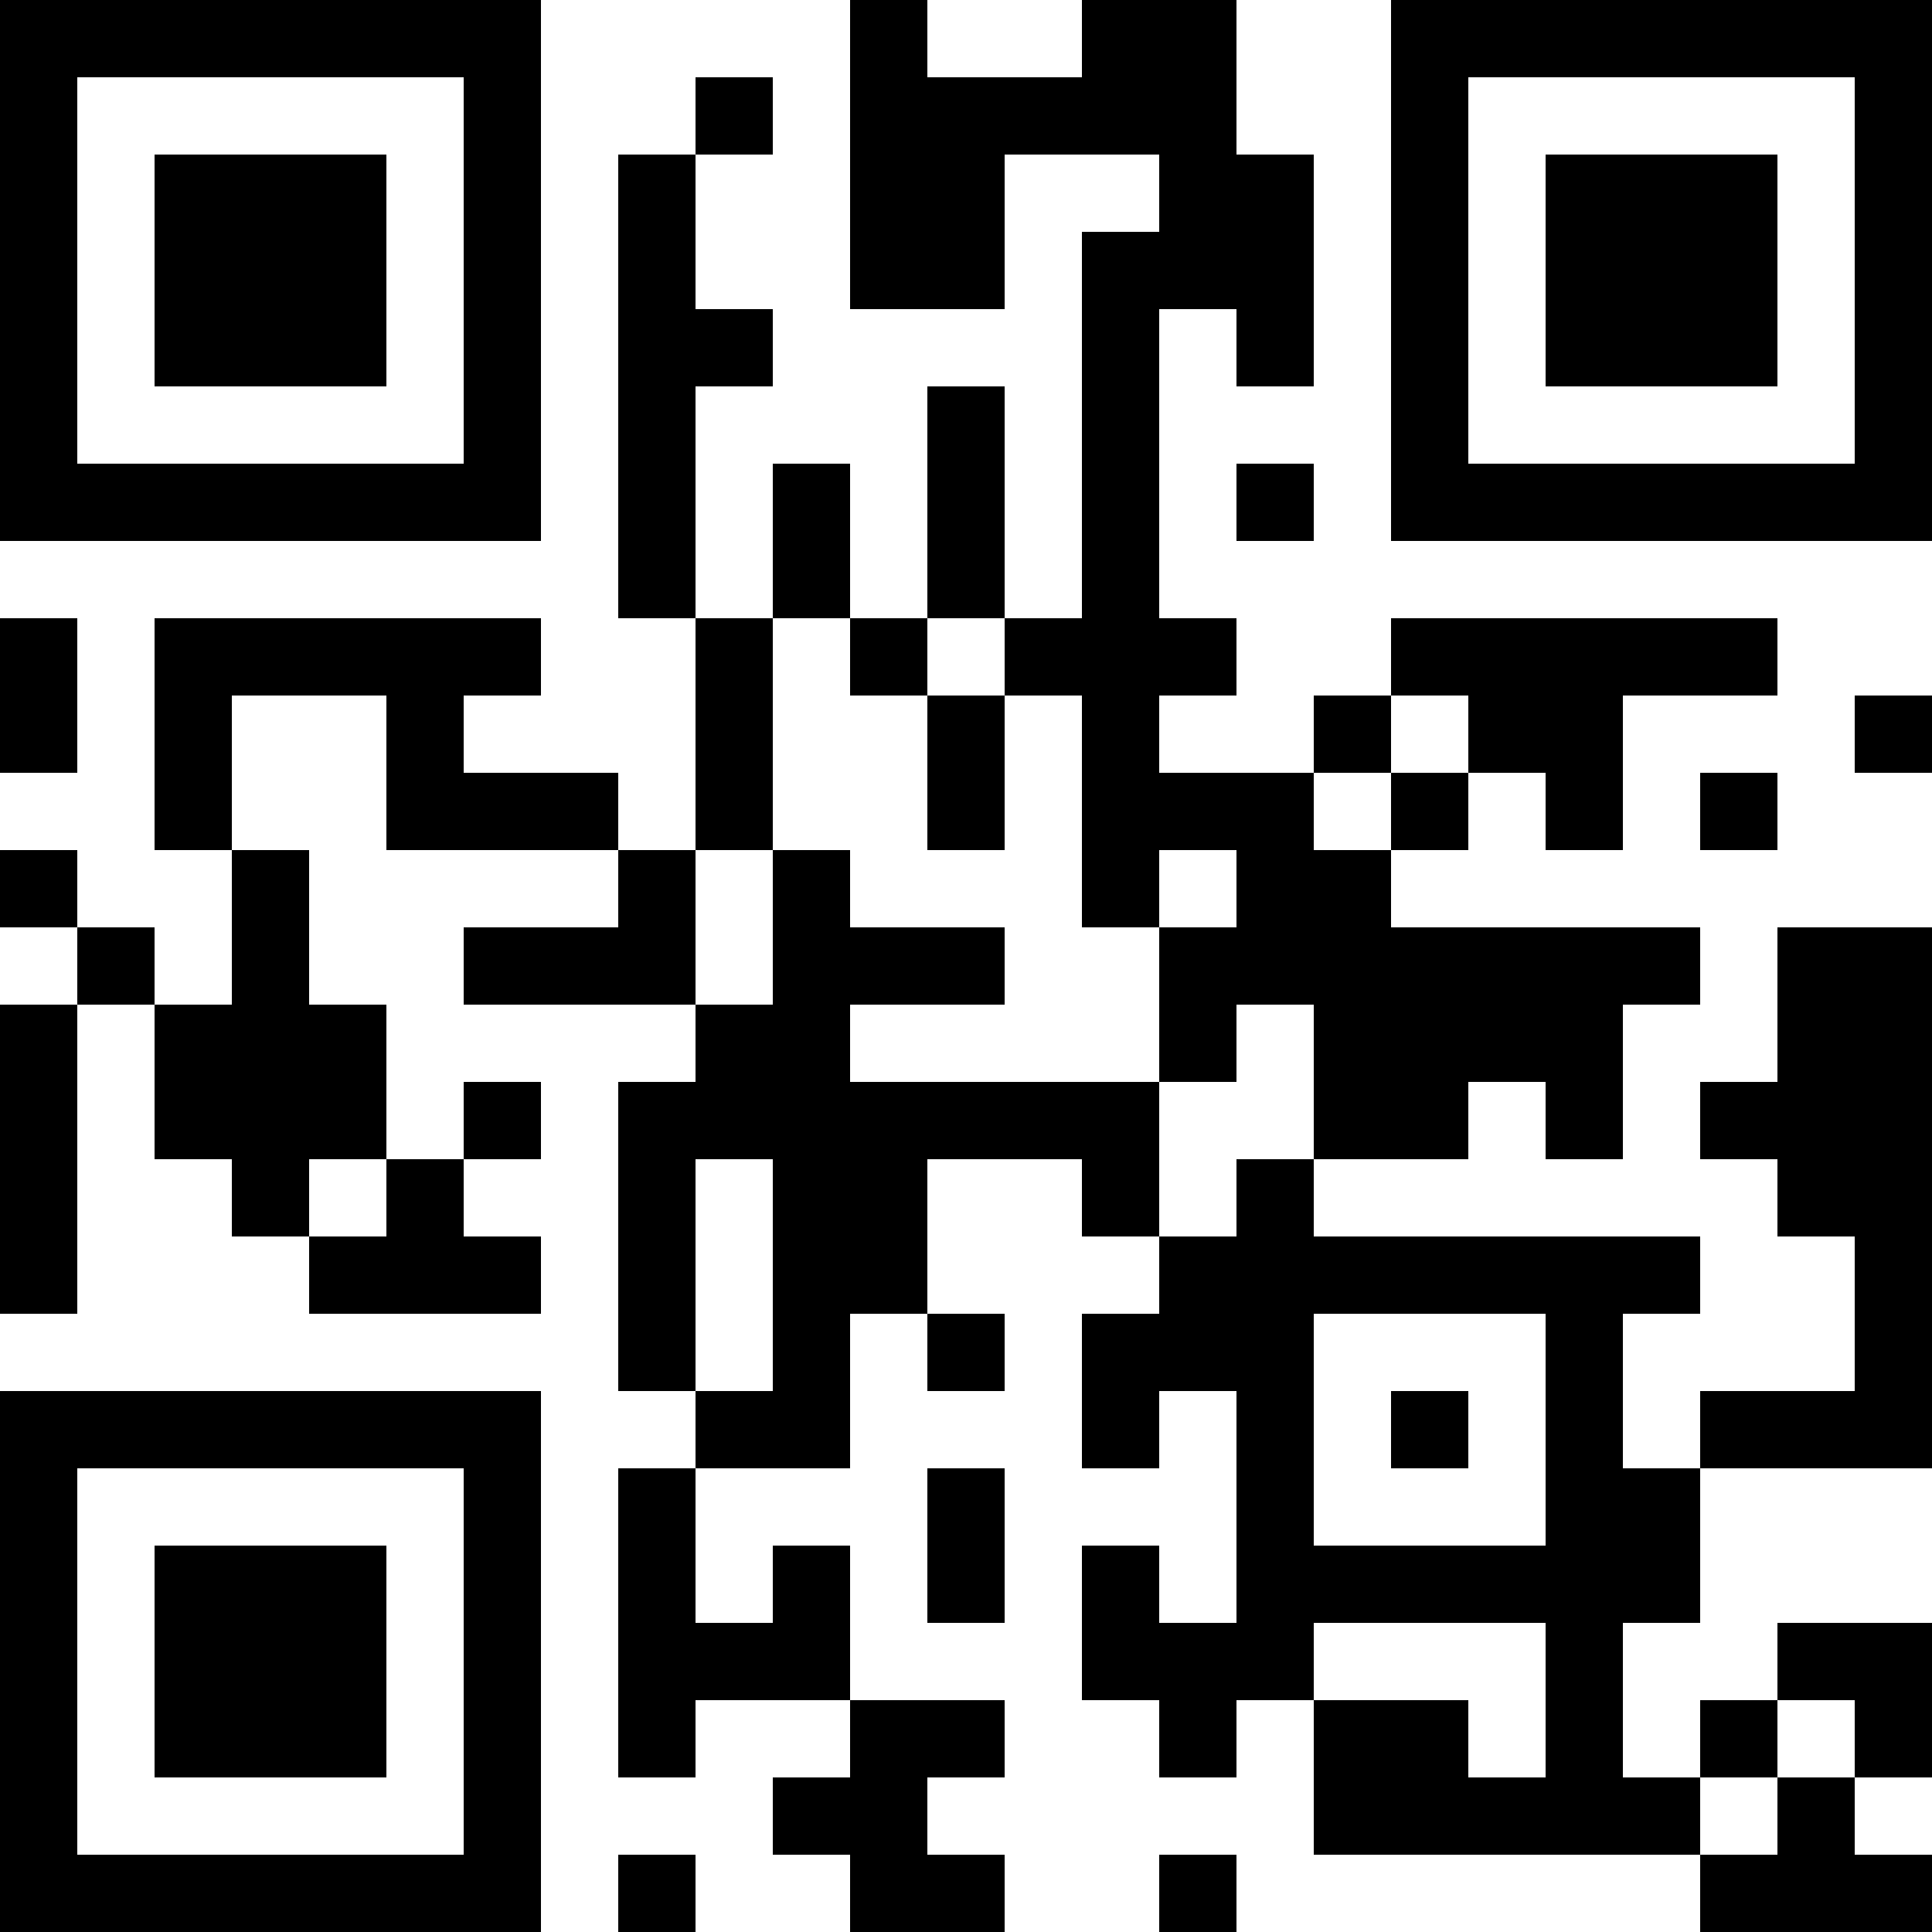 <?xml version="1.0" encoding="UTF-8"?>
<svg xmlns="http://www.w3.org/2000/svg" version="1.1" width="300" height="300" viewBox="0 0 300 300"><rect x="0" y="0" width="300" height="300" fill="#ffffff"/><g transform="scale(12)"><g transform="translate(0,0)"><path fill-rule="evenodd" d="M11 0L11 4L13 4L13 2L15 2L15 3L14 3L14 8L13 8L13 5L12 5L12 8L11 8L11 6L10 6L10 8L9 8L9 5L10 5L10 4L9 4L9 2L10 2L10 1L9 1L9 2L8 2L8 8L9 8L9 11L8 11L8 10L6 10L6 9L7 9L7 8L2 8L2 11L3 11L3 13L2 13L2 12L1 12L1 11L0 11L0 12L1 12L1 13L0 13L0 17L1 17L1 13L2 13L2 15L3 15L3 16L4 16L4 17L7 17L7 16L6 16L6 15L7 15L7 14L6 14L6 15L5 15L5 13L4 13L4 11L3 11L3 9L5 9L5 11L8 11L8 12L6 12L6 13L9 13L9 14L8 14L8 18L9 18L9 19L8 19L8 23L9 23L9 22L11 22L11 23L10 23L10 24L11 24L11 25L13 25L13 24L12 24L12 23L13 23L13 22L11 22L11 20L10 20L10 21L9 21L9 19L11 19L11 17L12 17L12 18L13 18L13 17L12 17L12 15L14 15L14 16L15 16L15 17L14 17L14 19L15 19L15 18L16 18L16 21L15 21L15 20L14 20L14 22L15 22L15 23L16 23L16 22L17 22L17 24L22 24L22 25L25 25L25 24L24 24L24 23L25 23L25 21L23 21L23 22L22 22L22 23L21 23L21 21L22 21L22 19L25 19L25 12L23 12L23 14L22 14L22 15L23 15L23 16L24 16L24 18L22 18L22 19L21 19L21 17L22 17L22 16L17 16L17 15L19 15L19 14L20 14L20 15L21 15L21 13L22 13L22 12L18 12L18 11L19 11L19 10L20 10L20 11L21 11L21 9L23 9L23 8L18 8L18 9L17 9L17 10L15 10L15 9L16 9L16 8L15 8L15 4L16 4L16 5L17 5L17 2L16 2L16 0L14 0L14 1L12 1L12 0ZM16 6L16 7L17 7L17 6ZM0 8L0 10L1 10L1 8ZM10 8L10 11L9 11L9 13L10 13L10 11L11 11L11 12L13 12L13 13L11 13L11 14L15 14L15 16L16 16L16 15L17 15L17 13L16 13L16 14L15 14L15 12L16 12L16 11L15 11L15 12L14 12L14 9L13 9L13 8L12 8L12 9L11 9L11 8ZM12 9L12 11L13 11L13 9ZM18 9L18 10L17 10L17 11L18 11L18 10L19 10L19 9ZM24 9L24 10L25 10L25 9ZM22 10L22 11L23 11L23 10ZM4 15L4 16L5 16L5 15ZM9 15L9 18L10 18L10 15ZM17 17L17 20L20 20L20 17ZM18 18L18 19L19 19L19 18ZM12 19L12 21L13 21L13 19ZM17 21L17 22L19 22L19 23L20 23L20 21ZM23 22L23 23L22 23L22 24L23 24L23 23L24 23L24 22ZM8 24L8 25L9 25L9 24ZM15 24L15 25L16 25L16 24ZM0 0L7 0L7 7L0 7ZM1 1L1 6L6 6L6 1ZM2 2L5 2L5 5L2 5ZM18 0L25 0L25 7L18 7ZM19 1L19 6L24 6L24 1ZM20 2L23 2L23 5L20 5ZM0 18L7 18L7 25L0 25ZM1 19L1 24L6 24L6 19ZM2 20L5 20L5 23L2 23Z" fill="#000000"/></g></g></svg>
